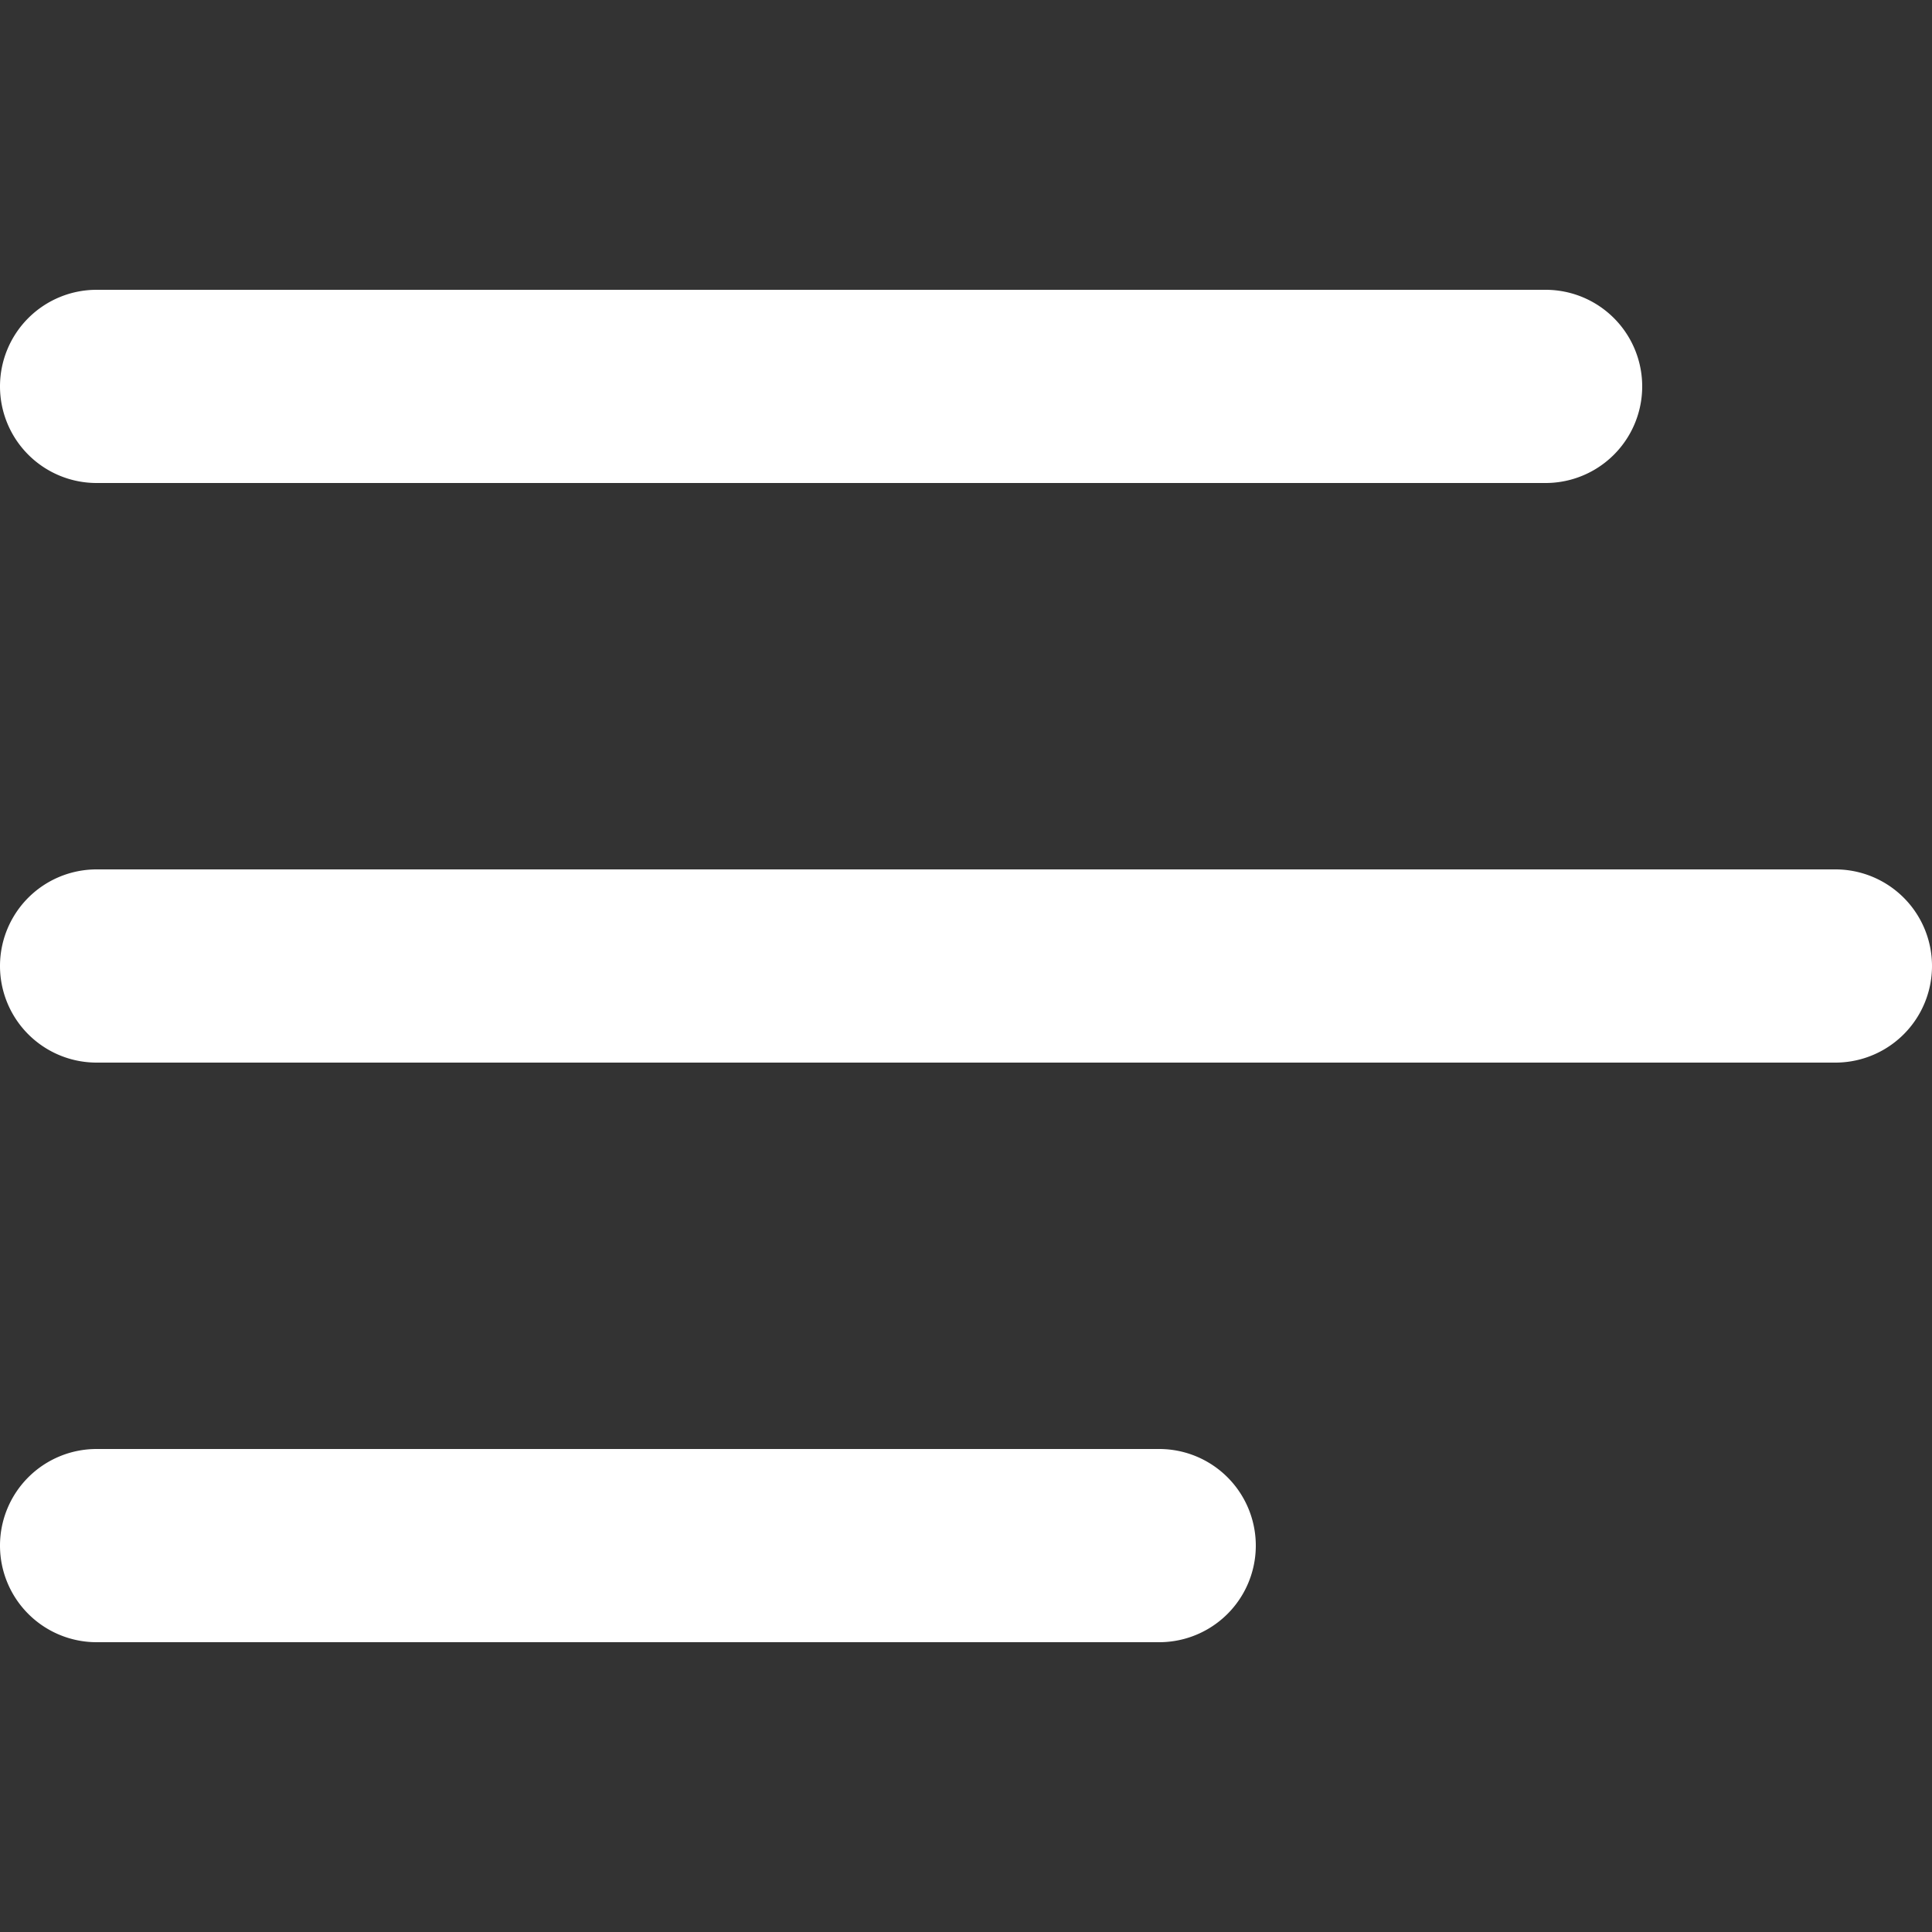 <svg xmlns="http://www.w3.org/2000/svg" xmlns:xlink="http://www.w3.org/1999/xlink" width="20" height="20" viewBox="0 0 20 20">
  <rect x="0" y="0" width="20" height="20" fill="#333333" stroke="none"/>
  <defs>
    <clipPath id="clip-path">
      <rect id="Rectangle_1521" data-name="Rectangle 1521" width="20" height="20" transform="translate(12 12)" fill="#fff"/>
    </clipPath>
  </defs>
  <g id="Group_5408" data-name="Group 5408" transform="translate(-12 -12)">
    <g id="Mask_Group_517" data-name="Mask Group 517" clip-path="url(#clip-path)">
      <g id="text-align-left-24-filled" transform="translate(10 10)">
        <path id="Path_778" data-name="Path 778" d="M2,6A1,1,0,0,1,3,5H18a1,1,0,0,1,0,2H3A1,1,0,0,1,2,6Z" fill="#fff"/>
        <path id="Path_779" data-name="Path 779" d="M2,18a1,1,0,0,1,1-1H14a1,1,0,0,1,0,2H3A1,1,0,0,1,2,18Z" fill="#fff"/>
        <path id="Path_780" data-name="Path 780" d="M3,11a1,1,0,0,0,0,2H21a1,1,0,0,0,0-2Z" fill="#fff"/>
      </g>
    </g>
  </g>
</svg>
